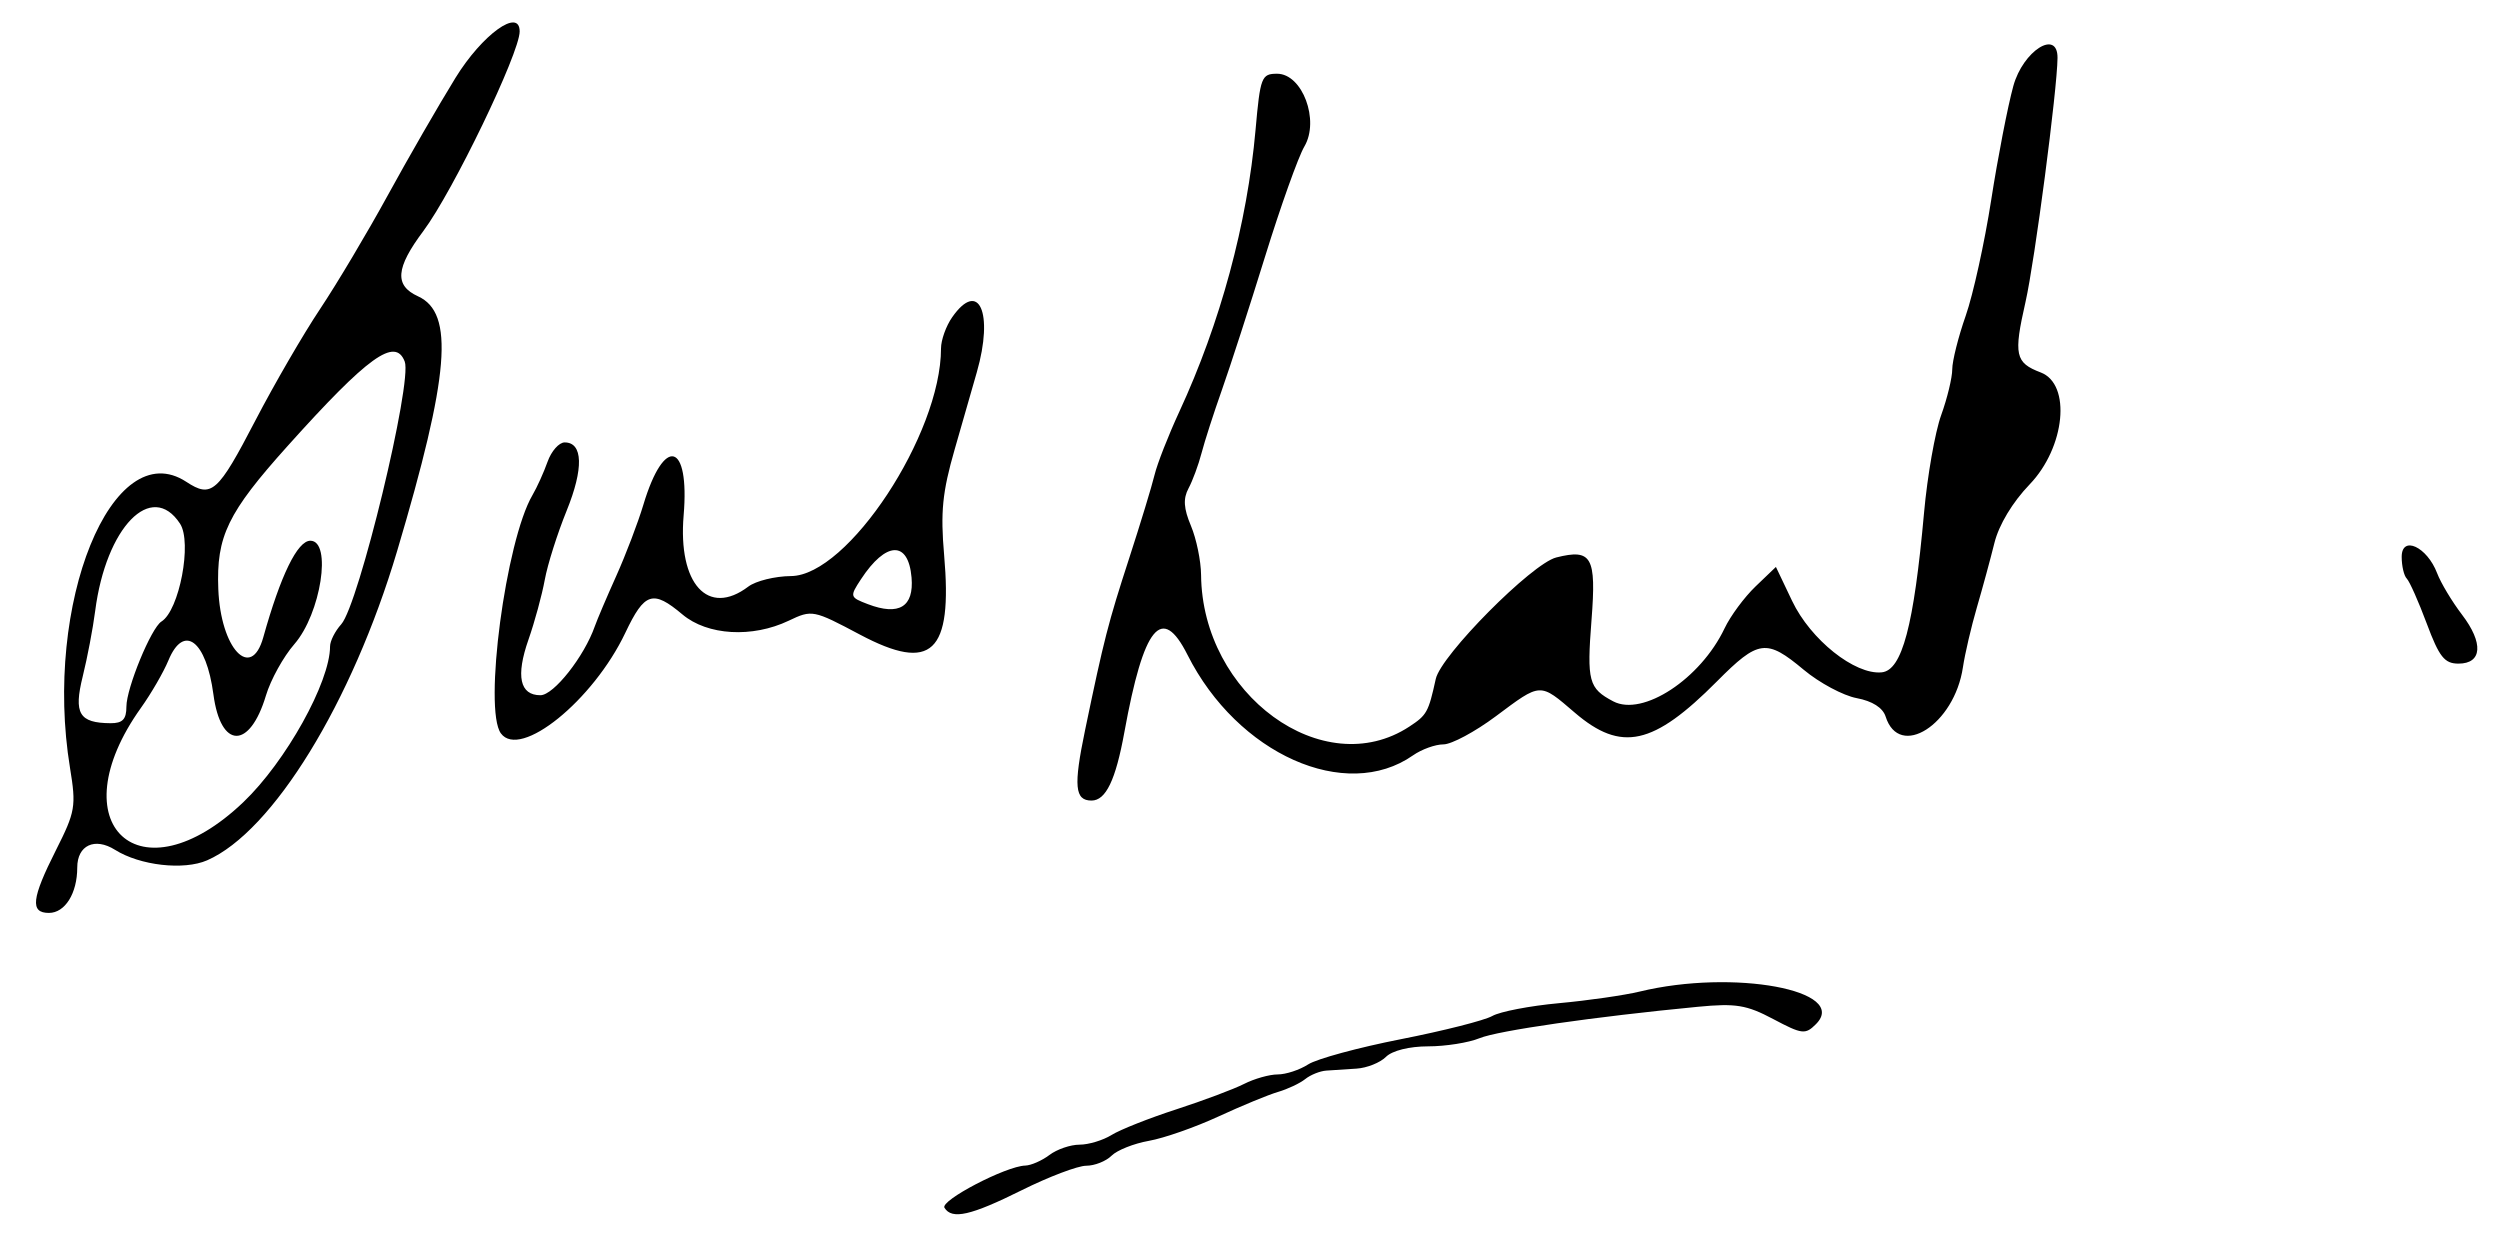 <svg id="svg" version="1.1" xmlns="http://www.w3.org/2000/svg" xmlns:xlink="http://www.w3.org/1999/xlink" width="400" height="197.753" viewBox="0, 0, 400,197.753"><g id="svgg"><path id="path0" d="M72.881 12.450 C 70.184 16.826,65.302 25.295,62.033 31.270 C 58.763 37.246,53.894 45.421,51.213 49.438 C 48.532 53.455,43.875 61.479,40.866 67.270 C 34.841 78.862,33.851 79.740,29.806 77.090 C 17.981 69.342,6.901 96.604,11.202 122.865 C 12.208 129.010,12.061 129.868,8.948 136.035 C 5.047 143.764,4.789 146.067,7.826 146.067 C 10.407 146.067,12.360 142.938,12.360 138.803 C 12.360 135.243,15.161 133.932,18.407 135.973 C 22.405 138.486,29.404 139.283,33.141 137.651 C 43.636 133.069,56.326 112.415,63.536 88.180 C 71.919 60.003,72.734 50.074,66.881 47.408 C 63.078 45.675,63.307 42.882,67.740 36.959 C 72.442 30.678,83.146 8.495,83.146 5.033 C 83.146 1.189,77.152 5.520,72.881 12.450 M322.132 13.764 C 321.240 17.008,319.645 25.225,318.588 32.022 C 317.531 38.820,315.697 47.145,314.513 50.523 C 313.328 53.900,312.360 57.755,312.360 59.089 C 312.360 60.424,311.561 63.728,310.585 66.432 C 309.609 69.136,308.378 76.152,307.849 82.022 C 306.217 100.149,304.333 107.254,301.073 107.575 C 296.775 107.998,289.690 102.350,286.737 96.146 L 284.147 90.708 280.890 93.829 C 279.098 95.546,276.867 98.562,275.933 100.531 C 272.090 108.629,262.836 114.700,258.120 112.217 C 254.183 110.144,253.880 109.009,254.644 99.181 C 255.428 89.074,254.689 87.766,249.003 89.194 C 245.104 90.172,230.557 104.836,229.723 108.628 C 228.548 113.969,228.299 114.418,225.483 116.263 C 211.738 125.269,192.343 111.133,192.172 91.983 C 192.151 89.736,191.422 86.204,190.552 84.134 C 189.382 81.352,189.281 79.784,190.166 78.132 C 190.824 76.902,191.760 74.367,192.246 72.498 C 192.731 70.630,194.202 66.067,195.515 62.360 C 196.827 58.652,199.936 49.045,202.423 41.011 C 204.911 32.978,207.735 25.070,208.699 23.438 C 211.170 19.255,208.376 11.798,204.338 11.798 C 201.838 11.798,201.640 12.314,200.887 20.787 C 199.553 35.792,195.255 51.680,188.690 65.872 C 186.939 69.658,185.156 74.208,184.729 75.984 C 184.301 77.760,182.473 83.764,180.667 89.326 C 177.302 99.683,176.640 102.265,173.611 116.826 C 171.748 125.781,171.960 128.090,174.644 128.090 C 176.935 128.090,178.505 124.820,179.902 117.139 C 182.993 100.148,185.885 96.606,190.000 104.775 C 198.008 120.671,215.325 128.392,226.078 120.860 C 227.460 119.893,229.650 119.101,230.946 119.101 C 232.242 119.101,236.013 117.079,239.326 114.607 C 246.622 109.163,246.303 109.177,251.990 114.045 C 259.409 120.395,264.531 119.262,274.714 109.018 C 281.351 102.340,282.621 102.171,288.602 107.168 C 291.101 109.256,294.913 111.296,297.072 111.701 C 299.576 112.171,301.251 113.238,301.698 114.647 C 303.890 121.552,312.698 115.944,314.067 106.771 C 314.393 104.592,315.398 100.281,316.300 97.191 C 317.203 94.101,318.467 89.453,319.109 86.863 C 319.826 83.970,322.001 80.357,324.745 77.501 C 330.437 71.576,331.436 61.464,326.514 59.592 C 322.423 58.037,322.154 56.786,324.083 48.305 C 325.553 41.843,329.164 14.309,329.203 9.270 C 329.239 4.598,323.682 8.130,322.132 13.764 M152.354 50.750 C 151.368 52.157,150.562 54.407,150.562 55.750 C 150.562 69.490,135.662 92.101,126.561 92.171 C 124.003 92.190,120.929 92.949,119.729 93.856 C 113.278 98.735,108.455 93.422,109.382 82.456 C 110.374 70.725,106.273 69.640,102.942 80.753 C 102.084 83.614,100.134 88.736,98.608 92.135 C 97.081 95.534,95.537 99.161,95.175 100.195 C 93.483 105.038,88.595 111.236,86.467 111.236 C 83.165 111.236,82.509 108.183,84.557 102.334 C 85.547 99.505,86.720 95.200,87.164 92.766 C 87.607 90.332,89.181 85.361,90.661 81.719 C 93.405 74.964,93.285 70.787,90.346 70.787 C 89.445 70.787,88.215 72.177,87.612 73.876 C 87.009 75.576,85.923 77.978,85.198 79.213 C 80.918 86.511,77.338 113.505,80.142 117.339 C 83.214 121.540,94.904 112.090,100.055 101.241 C 103.134 94.754,104.458 94.330,109.194 98.315 C 113.187 101.675,120.357 102.096,126.193 99.313 C 129.923 97.534,130.123 97.573,137.588 101.535 C 149.091 107.639,152.426 104.492,151.062 88.820 C 150.462 81.924,150.776 78.761,152.745 71.910 C 154.076 67.275,155.673 61.713,156.292 59.551 C 159.022 50.024,156.621 44.659,152.354 50.750 M64.756 57.850 C 66.013 61.125,57.389 96.801,54.594 99.889 C 53.612 100.975,52.809 102.564,52.809 103.422 C 52.809 109.139,45.724 121.868,38.939 128.343 C 22.367 144.157,9.173 131.998,22.557 113.248 C 24.193 110.956,26.169 107.543,26.947 105.664 C 29.401 99.741,33.000 102.467,34.148 111.115 C 35.308 119.864,39.951 119.957,42.550 111.284 C 43.304 108.765,45.347 105.069,47.090 103.071 C 51.343 98.193,53.153 86.517,49.656 86.517 C 47.593 86.517,44.893 92.057,42.127 101.966 C 40.166 108.991,35.298 103.770,34.928 94.244 C 34.599 85.804,36.422 82.044,46.027 71.348 C 58.894 57.020,63.237 53.890,64.756 57.850 M28.806 83.786 C 30.765 86.776,28.693 97.677,25.829 99.446 C 24.194 100.457,20.225 110.102,20.225 113.064 C 20.225 115.085,19.613 115.726,17.697 115.713 C 12.654 115.679,11.761 114.178,13.238 108.218 C 13.975 105.243,14.871 100.534,15.229 97.753 C 16.955 84.340,24.251 76.835,28.806 83.786 M384.270 89.099 C 384.270 90.563,384.637 92.127,385.085 92.576 C 385.533 93.024,386.974 96.269,388.286 99.785 C 390.273 105.110,391.121 106.180,393.355 106.180 C 397.156 106.180,397.391 102.896,393.914 98.338 C 392.319 96.247,390.532 93.268,389.943 91.718 C 388.331 87.478,384.270 85.603,384.270 89.099 M145.849 92.407 C 146.247 97.093,143.847 98.562,138.877 96.672 C 135.963 95.564,135.933 95.460,137.751 92.685 C 141.751 86.581,145.342 86.457,145.849 92.407 M262.360 158.649 C 259.888 159.246,254.073 160.083,249.438 160.508 C 244.803 160.934,240.000 161.857,238.764 162.560 C 237.528 163.264,230.955 164.932,224.157 166.267 C 217.360 167.602,210.678 169.418,209.309 170.303 C 207.940 171.187,205.743 171.910,204.426 171.910 C 203.110 171.910,200.690 172.593,199.050 173.428 C 197.409 174.263,192.528 176.094,188.202 177.498 C 183.876 178.901,179.217 180.746,177.849 181.598 C 176.480 182.449,174.175 183.146,172.726 183.146 C 171.278 183.146,169.111 183.888,167.911 184.796 C 166.712 185.703,164.972 186.466,164.045 186.492 C 160.951 186.578,150.399 192.086,151.114 193.242 C 152.310 195.179,155.311 194.497,163.483 190.432 C 167.809 188.280,172.450 186.519,173.796 186.518 C 175.142 186.517,176.966 185.795,177.848 184.913 C 178.730 184.030,181.421 182.960,183.827 182.534 C 186.234 182.108,191.236 180.357,194.944 178.643 C 198.652 176.929,202.949 175.157,204.494 174.705 C 206.039 174.252,207.993 173.328,208.837 172.652 C 209.680 171.975,211.197 171.365,212.208 171.296 C 213.218 171.227,215.399 171.084,217.055 170.979 C 218.710 170.873,220.823 170.028,221.750 169.101 C 222.749 168.102,225.496 167.416,228.498 167.416 C 231.283 167.416,234.985 166.830,236.725 166.113 C 239.670 164.900,255.197 162.666,271.672 161.085 C 277.731 160.503,279.447 160.784,283.725 163.053 C 288.336 165.499,288.853 165.561,290.545 163.869 C 295.956 158.459,277.377 155.017,262.360 158.649 " stroke="none" fill="#000000" fill-rule="evenodd"></path></g></svg>